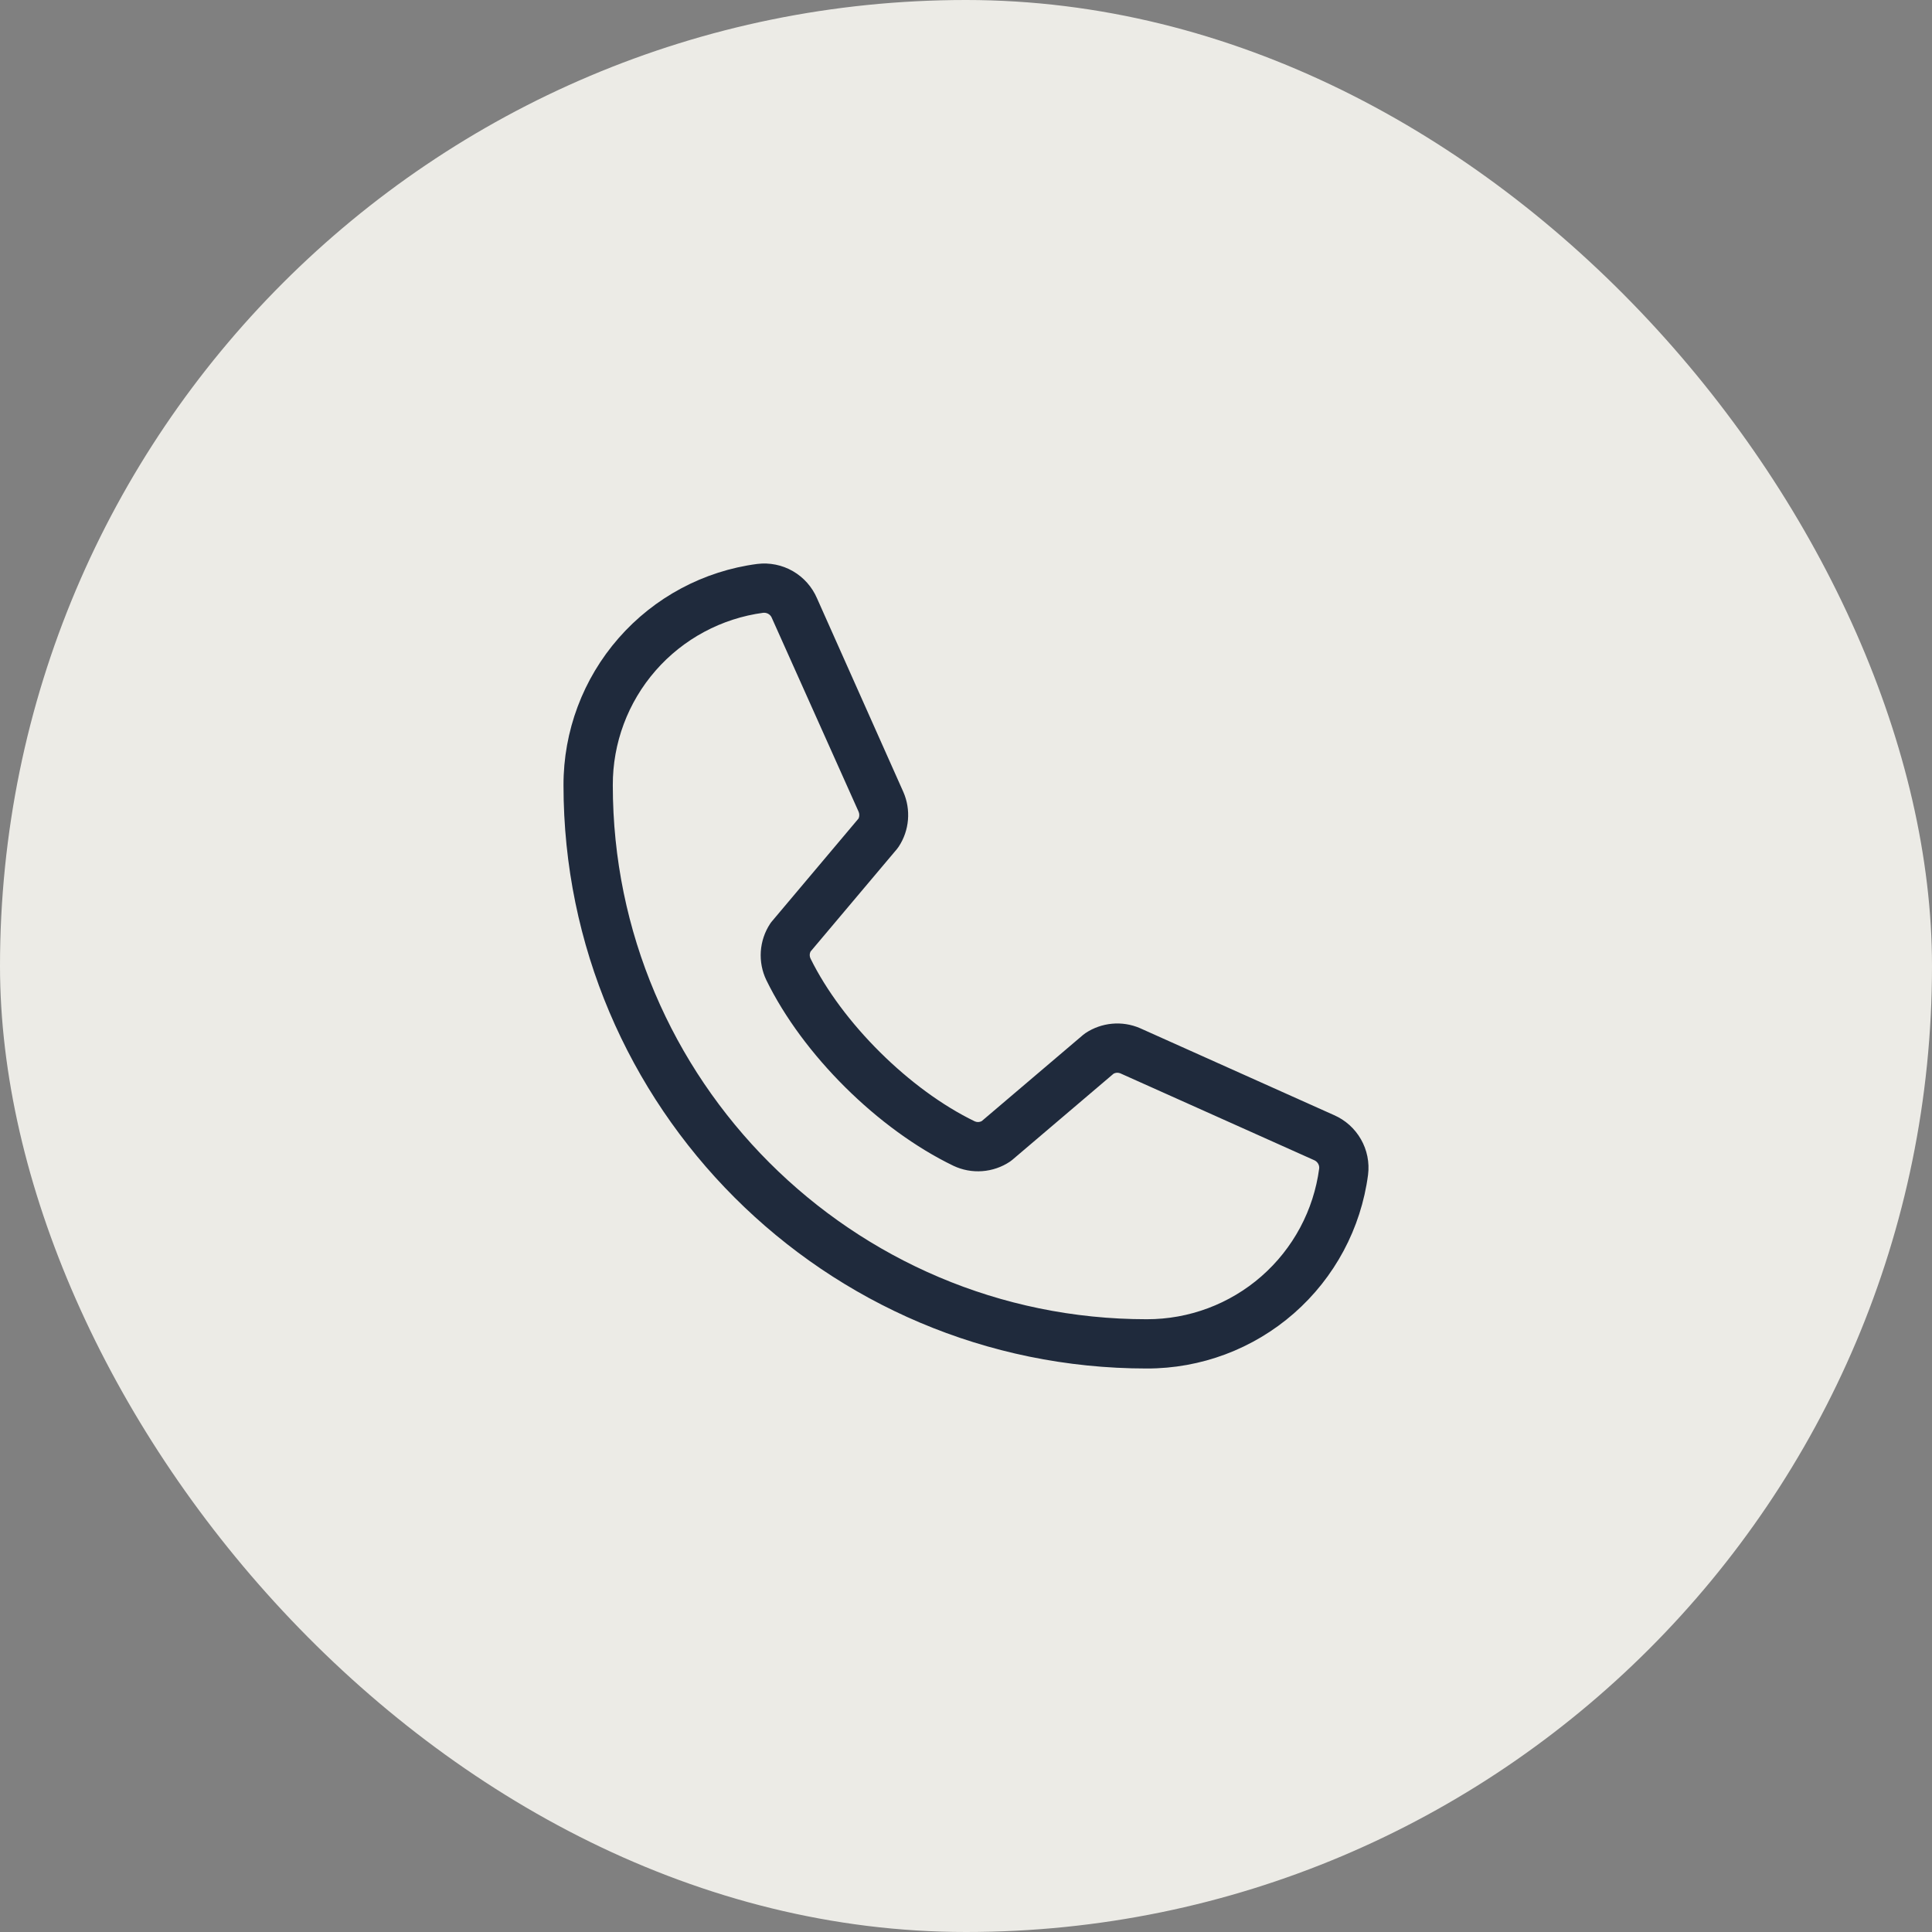 <svg width="48" height="48" viewBox="0 0 48 48" fill="none" xmlns="http://www.w3.org/2000/svg">
<rect x="0" y="0" width="48" height="48" fill="#808080" stroke="none"/>
<rect width="48" height="48" rx="24" fill="#ECEBE6"/>
<path d="M33.142 27.704L28.322 25.544C28.104 25.45 27.865 25.412 27.629 25.434C27.392 25.456 27.165 25.536 26.967 25.668C26.947 25.681 26.928 25.695 26.91 25.711L24.39 27.854C24.364 27.868 24.335 27.876 24.305 27.877C24.275 27.878 24.246 27.872 24.219 27.86C22.599 27.078 20.922 25.411 20.137 23.814C20.124 23.787 20.117 23.758 20.117 23.728C20.117 23.698 20.124 23.669 20.137 23.642L22.287 21.091C22.302 21.073 22.317 21.053 22.33 21.032C22.46 20.834 22.538 20.606 22.558 20.37C22.578 20.133 22.539 19.895 22.444 19.678L20.299 14.866C20.177 14.582 19.967 14.345 19.699 14.19C19.431 14.036 19.12 13.973 18.813 14.011C17.48 14.186 16.256 14.841 15.37 15.853C14.484 16.865 13.997 18.165 14 19.51C14 27.5 20.5 34 28.49 34C29.835 34.003 31.135 33.516 32.147 32.63C33.159 31.744 33.814 30.52 33.989 29.186C34.027 28.881 33.965 28.572 33.812 28.305C33.659 28.038 33.425 27.827 33.142 27.704ZM28.49 32.776C21.176 32.776 15.225 26.824 15.225 19.51C15.221 18.463 15.599 17.45 16.288 16.661C16.976 15.873 17.929 15.362 18.966 15.224H18.99C19.031 15.225 19.071 15.238 19.105 15.262C19.138 15.285 19.164 15.319 19.178 15.357L21.331 20.165C21.343 20.192 21.349 20.221 21.349 20.25C21.349 20.279 21.343 20.308 21.331 20.335L19.177 22.892C19.161 22.911 19.146 22.93 19.133 22.951C18.998 23.156 18.919 23.393 18.902 23.639C18.886 23.884 18.933 24.13 19.04 24.352C19.945 26.205 21.812 28.058 23.686 28.963C23.909 29.069 24.156 29.115 24.402 29.097C24.648 29.079 24.886 28.998 25.091 28.861C25.111 28.848 25.13 28.834 25.148 28.818L27.667 26.675C27.692 26.662 27.719 26.654 27.747 26.652C27.776 26.651 27.804 26.655 27.83 26.665L32.652 28.825C32.691 28.842 32.724 28.871 32.746 28.907C32.769 28.944 32.779 28.987 32.775 29.029C32.638 30.068 32.127 31.021 31.339 31.71C30.55 32.4 29.538 32.778 28.49 32.776Z" fill="#1F2A3C"/>
</svg>
